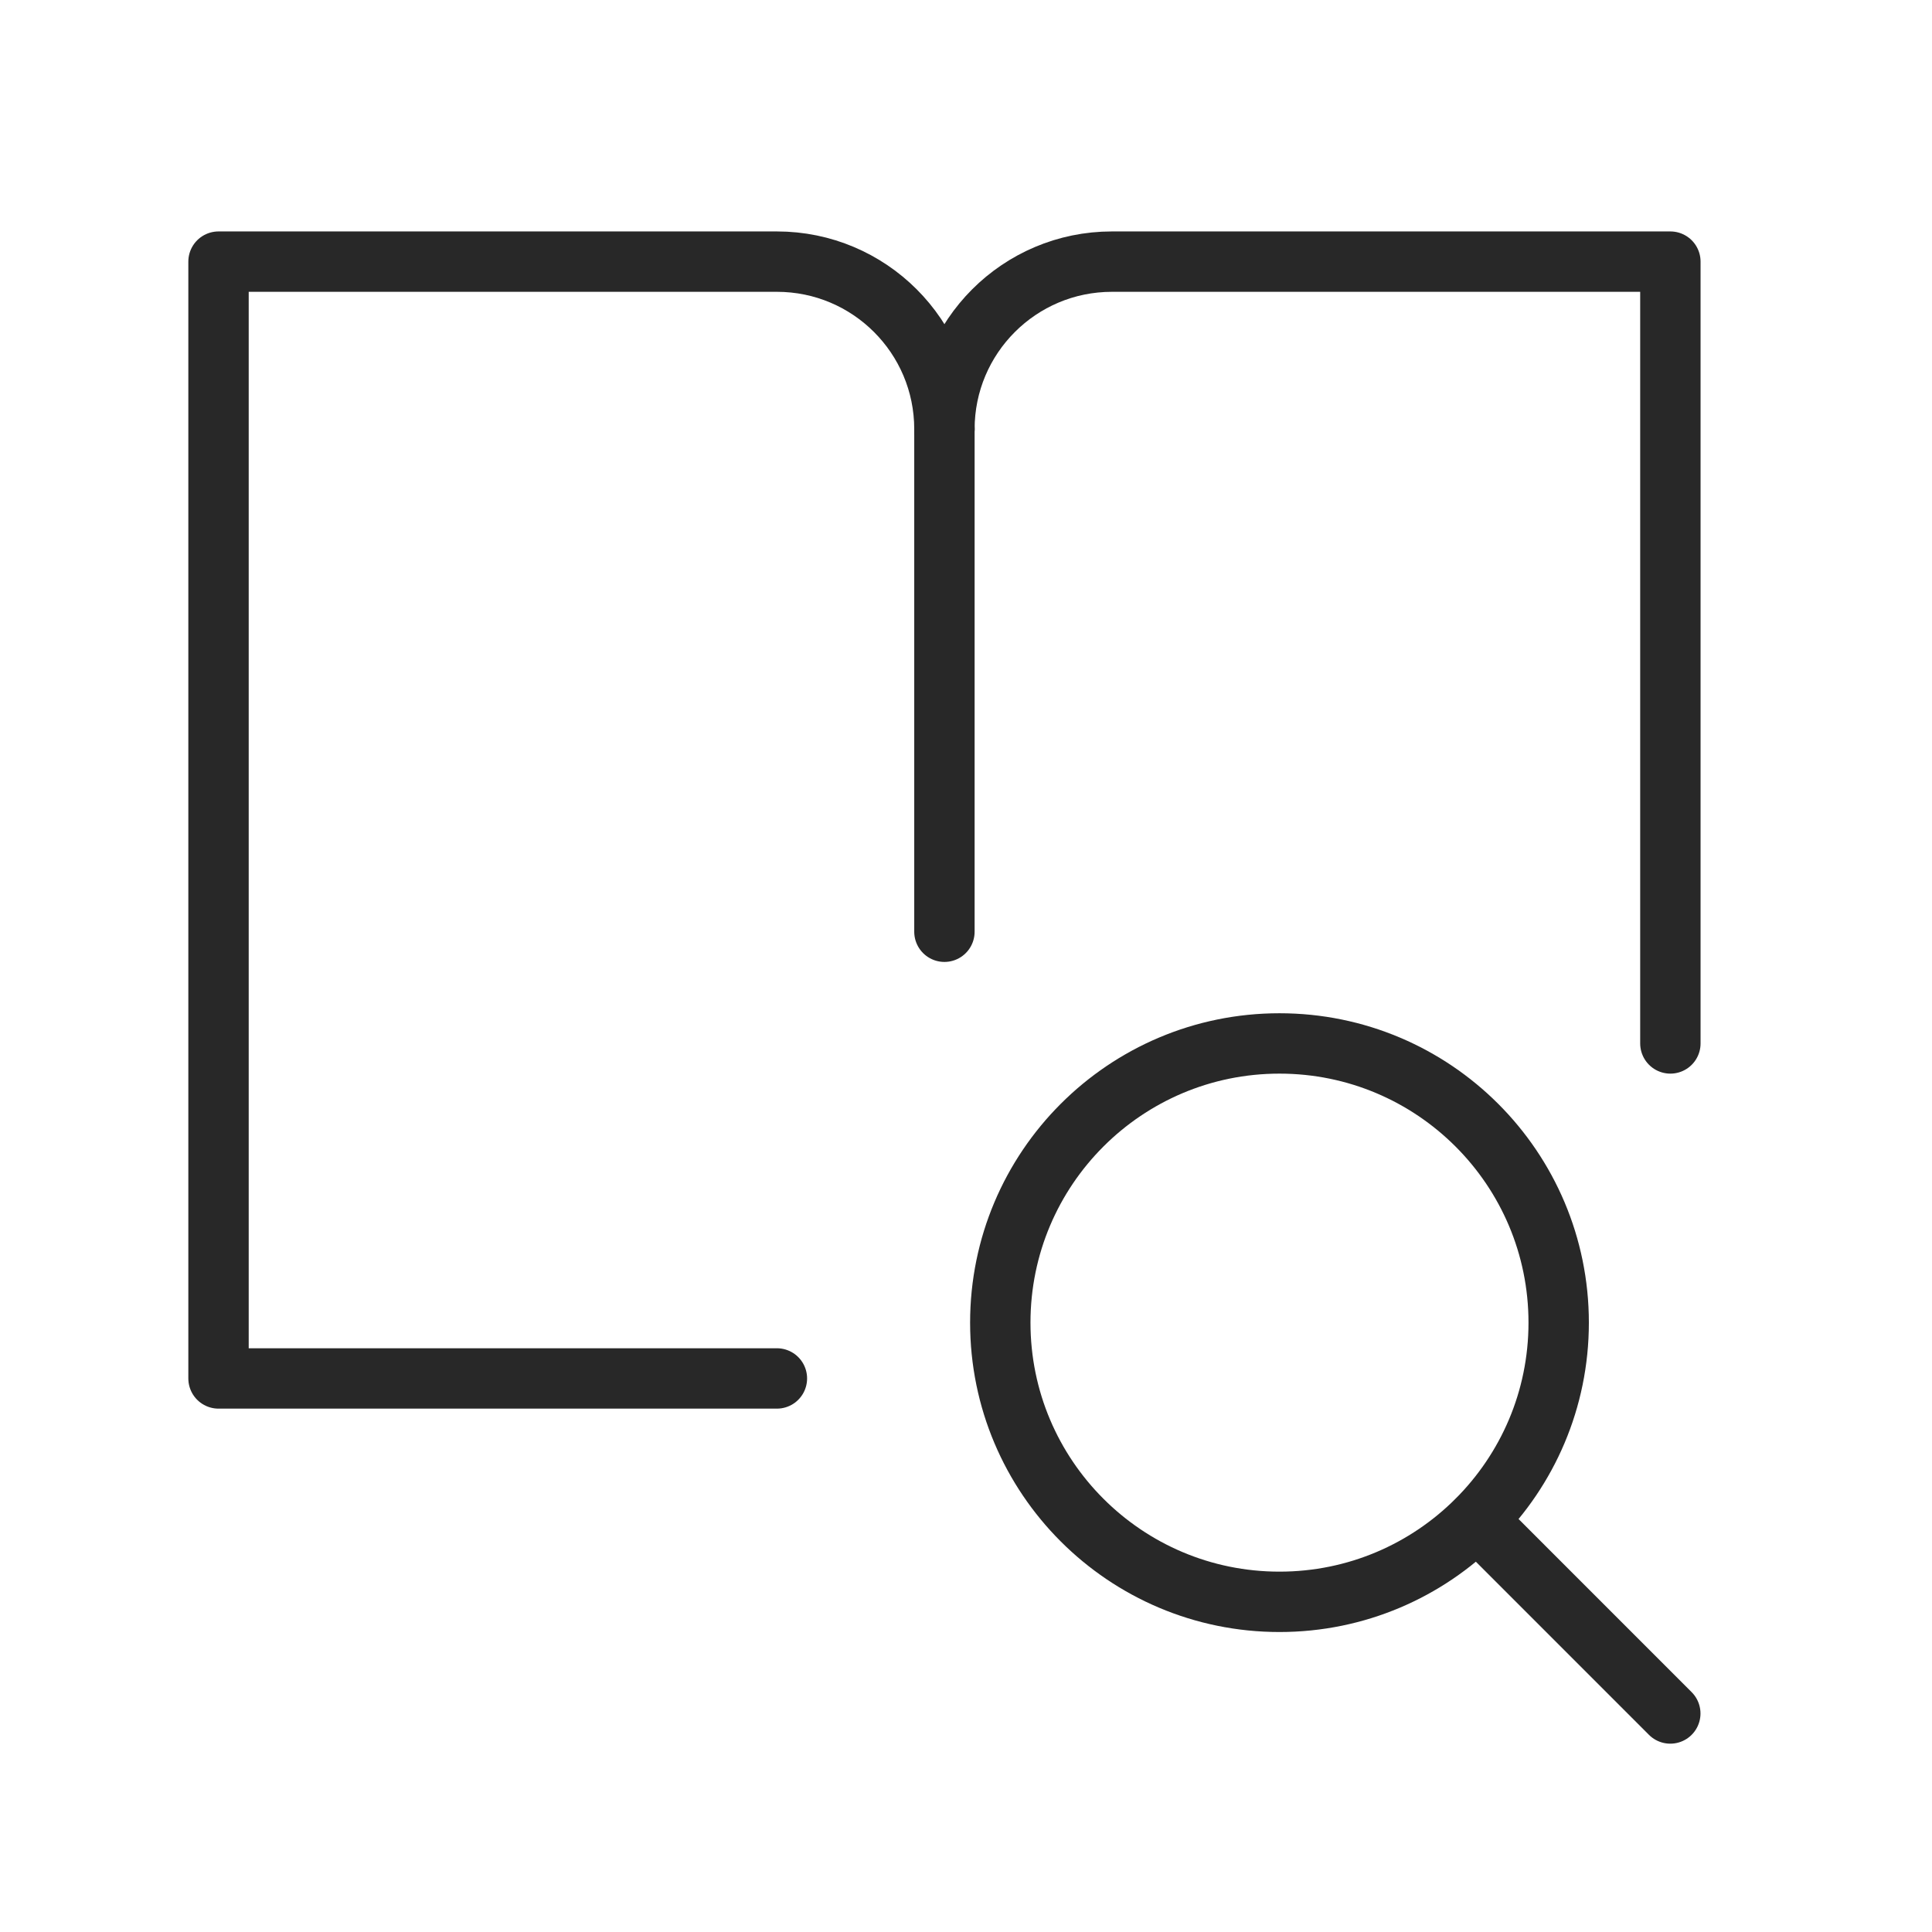 <?xml version="1.0" encoding="UTF-8"?>
<svg xmlns="http://www.w3.org/2000/svg" width="48" height="48" viewBox="0 0 48 48" fill="none">
  <path d="M31.788 39.797C35.619 39.797 38.725 36.692 38.725 32.861C38.725 29.029 35.619 25.924 31.788 25.924C27.957 25.924 24.852 29.029 24.852 32.861C24.852 36.692 27.957 39.797 31.788 39.797Z" stroke="#282828" stroke-width="1.5" stroke-linecap="round" stroke-linejoin="round"></path>
  <path d="M41.498 42.571L36.698 37.77" stroke="#282828" stroke-width="1.5" stroke-linecap="round" stroke-linejoin="round"></path>
  <path d="M23.464 10.662C23.464 8.363 21.601 6.5 19.302 6.5H5.429V34.247H19.302" stroke="#282828" stroke-width="1.5" stroke-linecap="round" stroke-linejoin="round"></path>
  <path d="M23.464 10.663V23.149" stroke="#282828" stroke-width="1.5" stroke-linecap="round" stroke-linejoin="round"></path>
  <path d="M23.464 10.662C23.464 8.363 25.328 6.5 27.626 6.5H41.5V25.924" stroke="#282828" stroke-width="1.5" stroke-linecap="round" stroke-linejoin="round"></path>
</svg>
